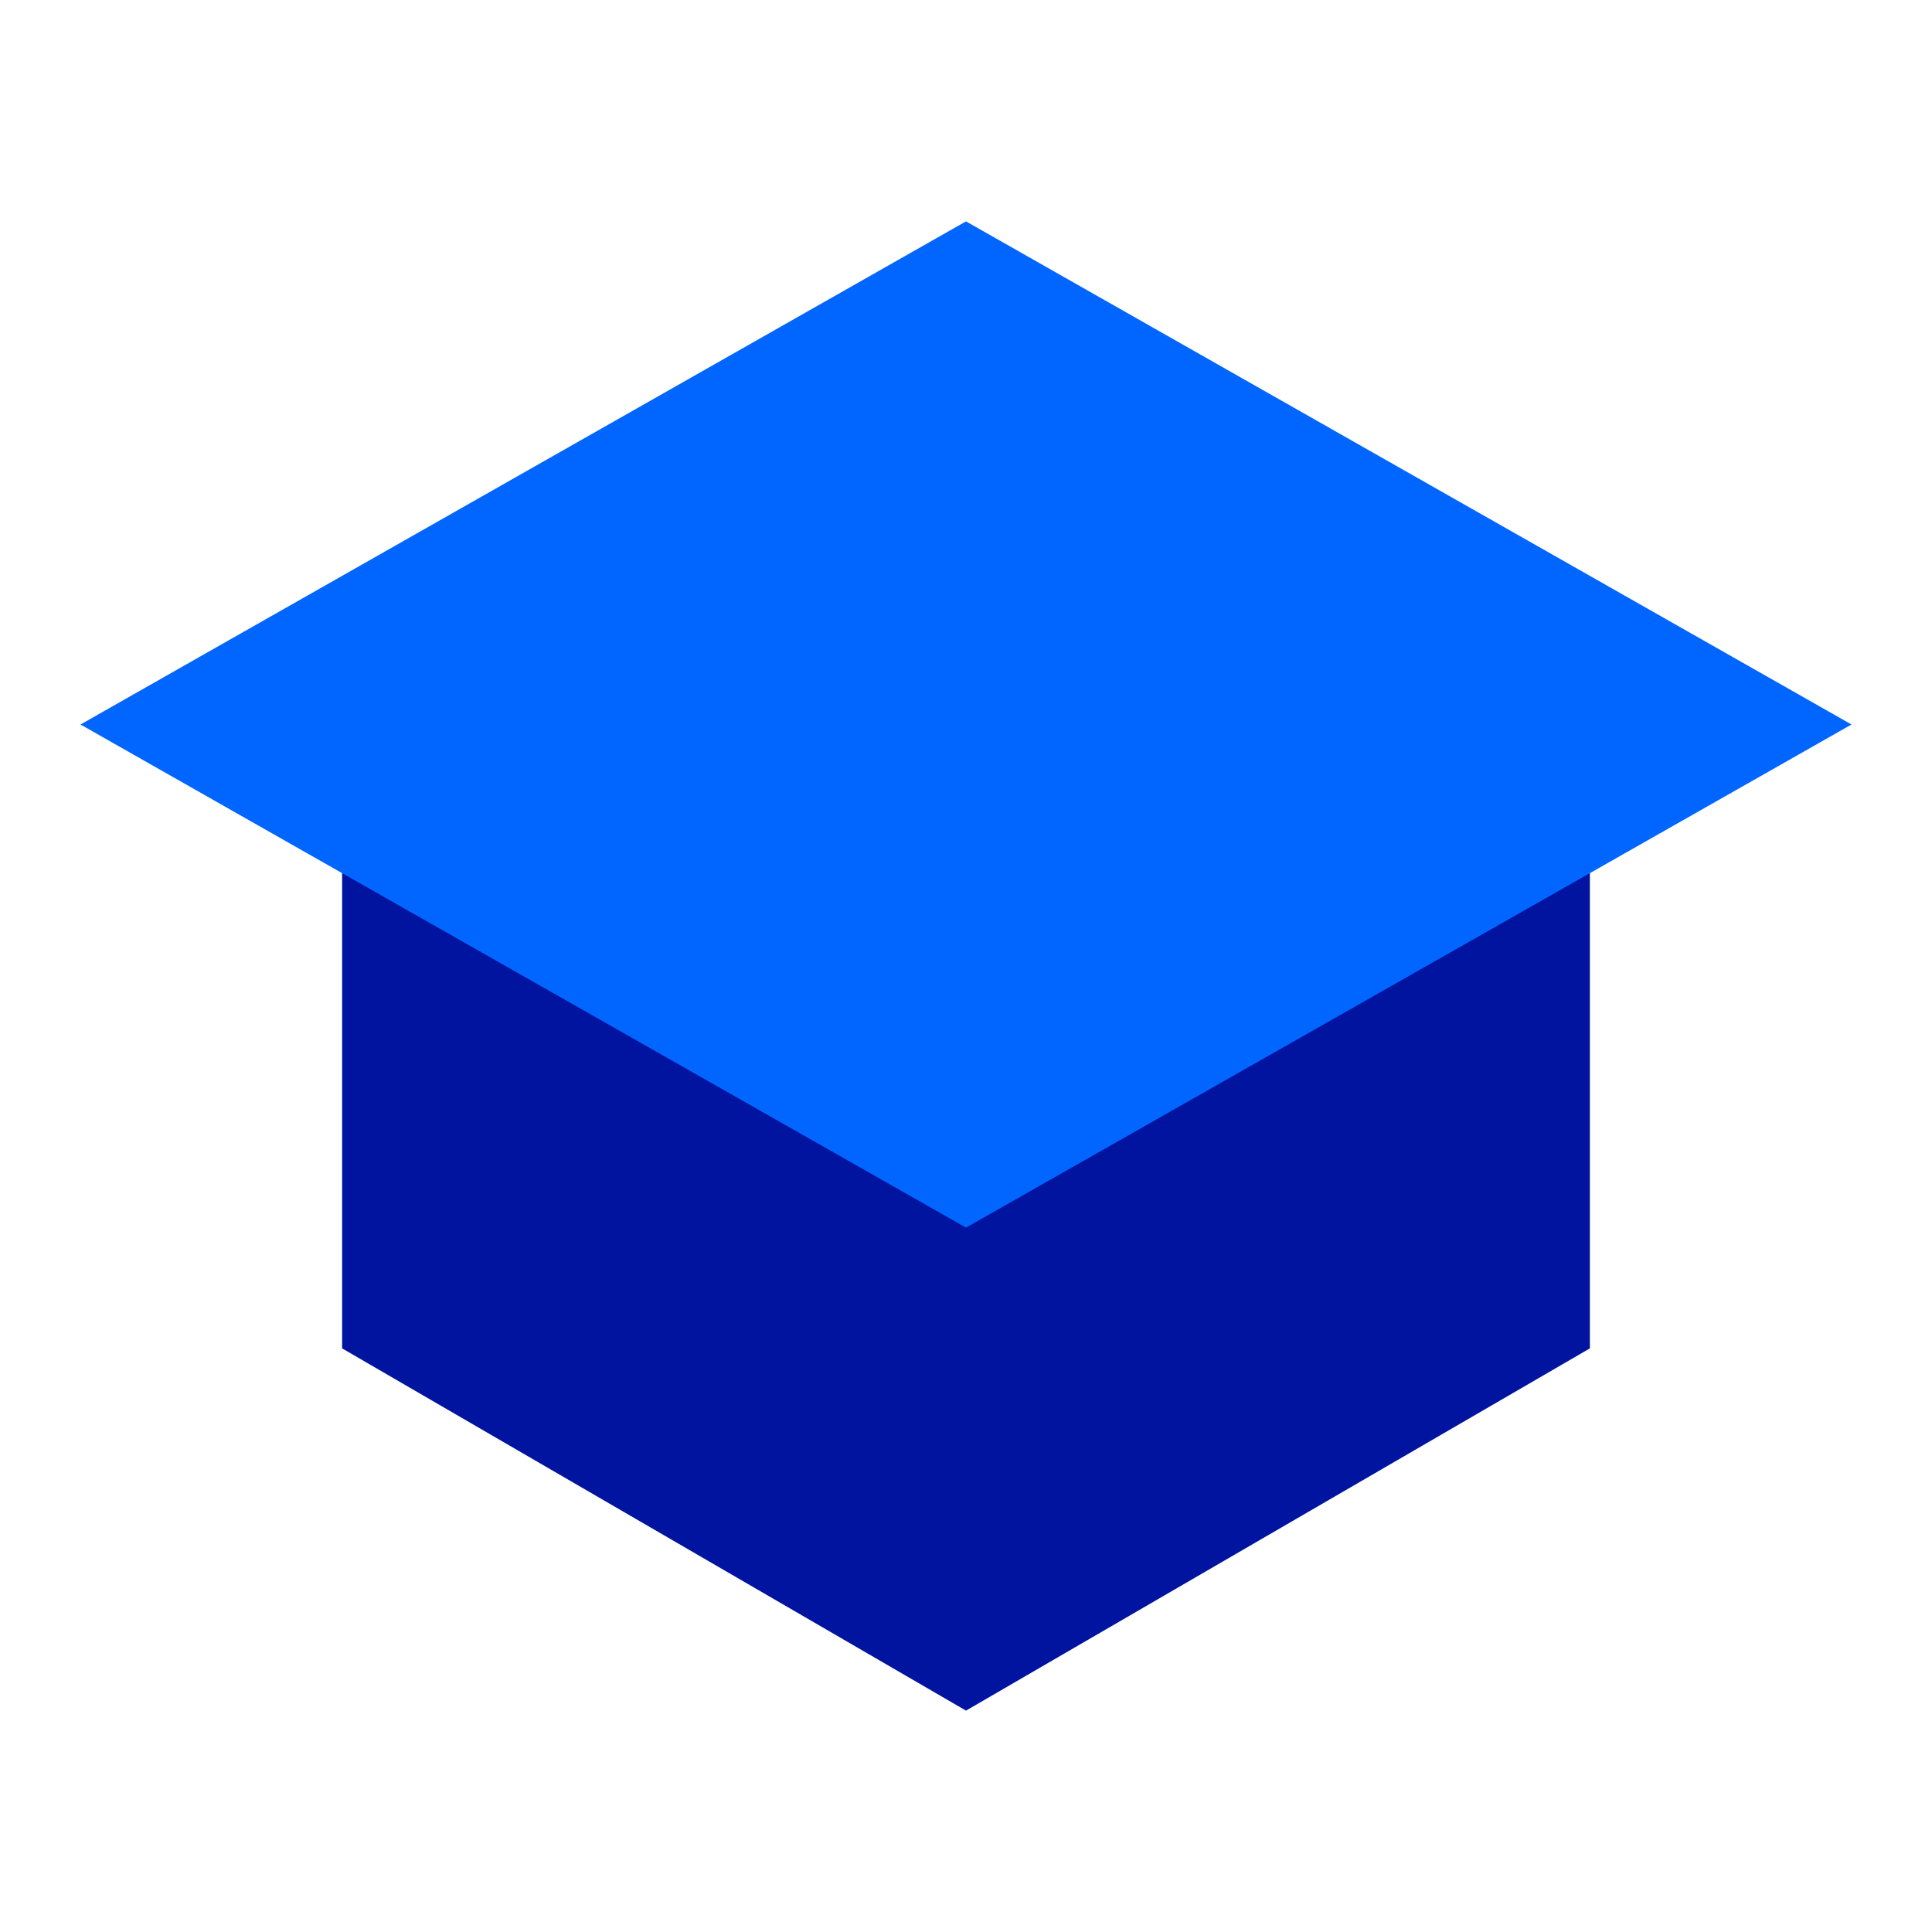 <svg xmlns="http://www.w3.org/2000/svg" width="96" height="96" viewBox="0 0 96 96">
  <g fill="none" fill-rule="evenodd">
    <polygon fill="#0014A0" points="17 35 79 35 79 67 48 85 17 67"/>
    <polygon fill="#06F" points="4 36 48 61 92 36 48 11"/>
  </g>
</svg>
